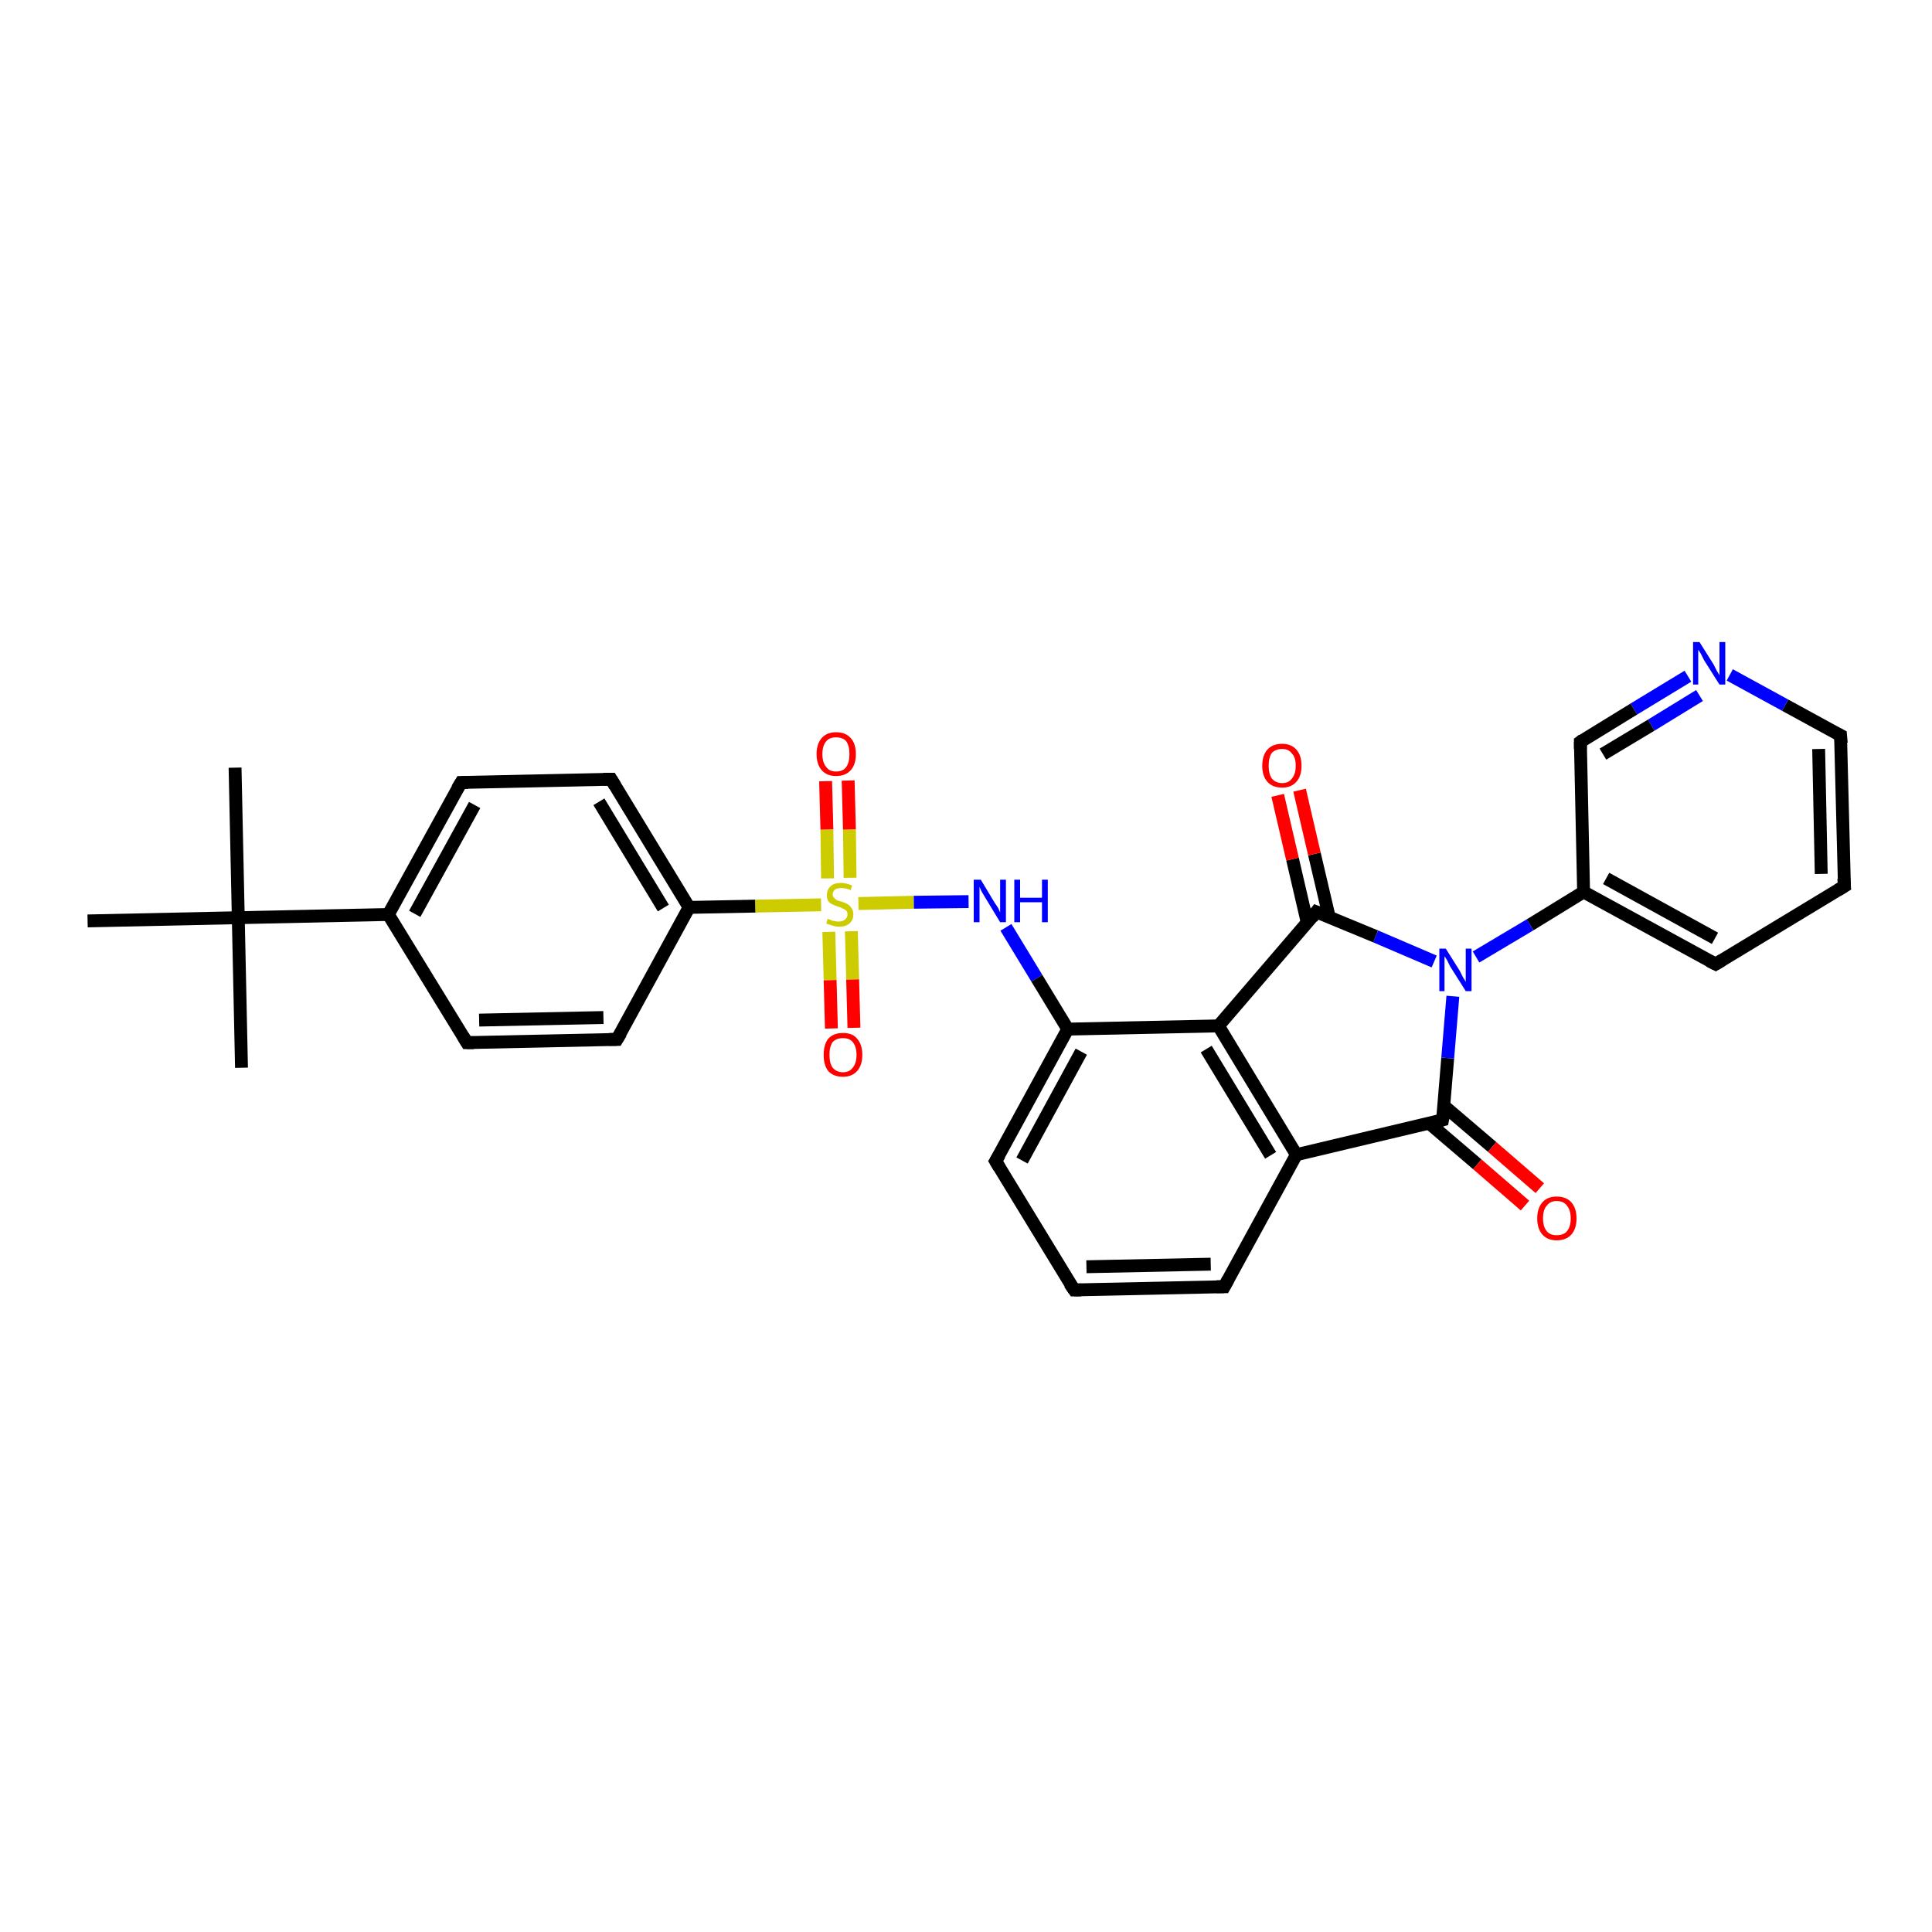 <?xml version='1.0' encoding='iso-8859-1'?>
<svg version='1.1' baseProfile='full'
              xmlns='http://www.w3.org/2000/svg'
                      xmlns:rdkit='http://www.rdkit.org/xml'
                      xmlns:xlink='http://www.w3.org/1999/xlink'
                  xml:space='preserve'
width='300px' height='300px' viewBox='0 0 300 300'>
<!-- END OF HEADER -->
<rect style='opacity:1.0;fill:#FFFFFF;stroke:none' width='300.0' height='300.0' x='0.0' y='0.0'> </rect>
<path class='bond-0 atom-0 atom-1' d='M 36.5,119.2 L 37.0,142.5' style='fill:none;fill-rule:evenodd;stroke:#000000;stroke-width:2.0px;stroke-linecap:butt;stroke-linejoin:miter;stroke-opacity:1' />
<path class='bond-1 atom-1 atom-2' d='M 37.0,142.5 L 37.5,165.8' style='fill:none;fill-rule:evenodd;stroke:#000000;stroke-width:2.0px;stroke-linecap:butt;stroke-linejoin:miter;stroke-opacity:1' />
<path class='bond-2 atom-1 atom-3' d='M 37.0,142.5 L 13.6,143.0' style='fill:none;fill-rule:evenodd;stroke:#000000;stroke-width:2.0px;stroke-linecap:butt;stroke-linejoin:miter;stroke-opacity:1' />
<path class='bond-3 atom-1 atom-4' d='M 37.0,142.5 L 60.3,142.0' style='fill:none;fill-rule:evenodd;stroke:#000000;stroke-width:2.0px;stroke-linecap:butt;stroke-linejoin:miter;stroke-opacity:1' />
<path class='bond-4 atom-4 atom-5' d='M 60.3,142.0 L 71.6,121.5' style='fill:none;fill-rule:evenodd;stroke:#000000;stroke-width:2.0px;stroke-linecap:butt;stroke-linejoin:miter;stroke-opacity:1' />
<path class='bond-4 atom-4 atom-5' d='M 64.4,141.9 L 73.7,125.0' style='fill:none;fill-rule:evenodd;stroke:#000000;stroke-width:2.0px;stroke-linecap:butt;stroke-linejoin:miter;stroke-opacity:1' />
<path class='bond-5 atom-5 atom-6' d='M 71.6,121.5 L 94.9,121.0' style='fill:none;fill-rule:evenodd;stroke:#000000;stroke-width:2.0px;stroke-linecap:butt;stroke-linejoin:miter;stroke-opacity:1' />
<path class='bond-6 atom-6 atom-7' d='M 94.9,121.0 L 107.0,140.9' style='fill:none;fill-rule:evenodd;stroke:#000000;stroke-width:2.0px;stroke-linecap:butt;stroke-linejoin:miter;stroke-opacity:1' />
<path class='bond-6 atom-6 atom-7' d='M 93.0,124.5 L 103.0,141.0' style='fill:none;fill-rule:evenodd;stroke:#000000;stroke-width:2.0px;stroke-linecap:butt;stroke-linejoin:miter;stroke-opacity:1' />
<path class='bond-7 atom-7 atom-8' d='M 107.0,140.9 L 95.8,161.4' style='fill:none;fill-rule:evenodd;stroke:#000000;stroke-width:2.0px;stroke-linecap:butt;stroke-linejoin:miter;stroke-opacity:1' />
<path class='bond-8 atom-8 atom-9' d='M 95.8,161.4 L 72.5,161.9' style='fill:none;fill-rule:evenodd;stroke:#000000;stroke-width:2.0px;stroke-linecap:butt;stroke-linejoin:miter;stroke-opacity:1' />
<path class='bond-8 atom-8 atom-9' d='M 93.7,158.0 L 74.4,158.4' style='fill:none;fill-rule:evenodd;stroke:#000000;stroke-width:2.0px;stroke-linecap:butt;stroke-linejoin:miter;stroke-opacity:1' />
<path class='bond-9 atom-7 atom-10' d='M 107.0,140.9 L 117.3,140.7' style='fill:none;fill-rule:evenodd;stroke:#000000;stroke-width:2.0px;stroke-linecap:butt;stroke-linejoin:miter;stroke-opacity:1' />
<path class='bond-9 atom-7 atom-10' d='M 117.3,140.7 L 127.5,140.5' style='fill:none;fill-rule:evenodd;stroke:#CCCC00;stroke-width:2.0px;stroke-linecap:butt;stroke-linejoin:miter;stroke-opacity:1' />
<path class='bond-10 atom-10 atom-11' d='M 128.7,144.7 L 128.9,152.2' style='fill:none;fill-rule:evenodd;stroke:#CCCC00;stroke-width:2.0px;stroke-linecap:butt;stroke-linejoin:miter;stroke-opacity:1' />
<path class='bond-10 atom-10 atom-11' d='M 128.9,152.2 L 129.1,159.7' style='fill:none;fill-rule:evenodd;stroke:#FF0000;stroke-width:2.0px;stroke-linecap:butt;stroke-linejoin:miter;stroke-opacity:1' />
<path class='bond-10 atom-10 atom-11' d='M 132.2,144.6 L 132.4,152.1' style='fill:none;fill-rule:evenodd;stroke:#CCCC00;stroke-width:2.0px;stroke-linecap:butt;stroke-linejoin:miter;stroke-opacity:1' />
<path class='bond-10 atom-10 atom-11' d='M 132.4,152.1 L 132.6,159.6' style='fill:none;fill-rule:evenodd;stroke:#FF0000;stroke-width:2.0px;stroke-linecap:butt;stroke-linejoin:miter;stroke-opacity:1' />
<path class='bond-11 atom-10 atom-12' d='M 132.0,136.3 L 131.9,128.8' style='fill:none;fill-rule:evenodd;stroke:#CCCC00;stroke-width:2.0px;stroke-linecap:butt;stroke-linejoin:miter;stroke-opacity:1' />
<path class='bond-11 atom-10 atom-12' d='M 131.9,128.8 L 131.7,121.2' style='fill:none;fill-rule:evenodd;stroke:#FF0000;stroke-width:2.0px;stroke-linecap:butt;stroke-linejoin:miter;stroke-opacity:1' />
<path class='bond-11 atom-10 atom-12' d='M 128.5,136.4 L 128.4,128.8' style='fill:none;fill-rule:evenodd;stroke:#CCCC00;stroke-width:2.0px;stroke-linecap:butt;stroke-linejoin:miter;stroke-opacity:1' />
<path class='bond-11 atom-10 atom-12' d='M 128.4,128.8 L 128.2,121.3' style='fill:none;fill-rule:evenodd;stroke:#FF0000;stroke-width:2.0px;stroke-linecap:butt;stroke-linejoin:miter;stroke-opacity:1' />
<path class='bond-12 atom-10 atom-13' d='M 133.3,140.3 L 141.9,140.1' style='fill:none;fill-rule:evenodd;stroke:#CCCC00;stroke-width:2.0px;stroke-linecap:butt;stroke-linejoin:miter;stroke-opacity:1' />
<path class='bond-12 atom-10 atom-13' d='M 141.9,140.1 L 150.4,140.0' style='fill:none;fill-rule:evenodd;stroke:#0000FF;stroke-width:2.0px;stroke-linecap:butt;stroke-linejoin:miter;stroke-opacity:1' />
<path class='bond-13 atom-13 atom-14' d='M 156.2,144.0 L 161.0,151.9' style='fill:none;fill-rule:evenodd;stroke:#0000FF;stroke-width:2.0px;stroke-linecap:butt;stroke-linejoin:miter;stroke-opacity:1' />
<path class='bond-13 atom-13 atom-14' d='M 161.0,151.9 L 165.8,159.8' style='fill:none;fill-rule:evenodd;stroke:#000000;stroke-width:2.0px;stroke-linecap:butt;stroke-linejoin:miter;stroke-opacity:1' />
<path class='bond-14 atom-14 atom-15' d='M 165.8,159.8 L 154.6,180.3' style='fill:none;fill-rule:evenodd;stroke:#000000;stroke-width:2.0px;stroke-linecap:butt;stroke-linejoin:miter;stroke-opacity:1' />
<path class='bond-14 atom-14 atom-15' d='M 167.9,163.3 L 158.7,180.2' style='fill:none;fill-rule:evenodd;stroke:#000000;stroke-width:2.0px;stroke-linecap:butt;stroke-linejoin:miter;stroke-opacity:1' />
<path class='bond-15 atom-15 atom-16' d='M 154.6,180.3 L 166.8,200.3' style='fill:none;fill-rule:evenodd;stroke:#000000;stroke-width:2.0px;stroke-linecap:butt;stroke-linejoin:miter;stroke-opacity:1' />
<path class='bond-16 atom-16 atom-17' d='M 166.8,200.3 L 190.1,199.8' style='fill:none;fill-rule:evenodd;stroke:#000000;stroke-width:2.0px;stroke-linecap:butt;stroke-linejoin:miter;stroke-opacity:1' />
<path class='bond-16 atom-16 atom-17' d='M 168.7,196.7 L 188.0,196.3' style='fill:none;fill-rule:evenodd;stroke:#000000;stroke-width:2.0px;stroke-linecap:butt;stroke-linejoin:miter;stroke-opacity:1' />
<path class='bond-17 atom-17 atom-18' d='M 190.1,199.8 L 201.3,179.3' style='fill:none;fill-rule:evenodd;stroke:#000000;stroke-width:2.0px;stroke-linecap:butt;stroke-linejoin:miter;stroke-opacity:1' />
<path class='bond-18 atom-18 atom-19' d='M 201.3,179.3 L 224.0,173.9' style='fill:none;fill-rule:evenodd;stroke:#000000;stroke-width:2.0px;stroke-linecap:butt;stroke-linejoin:miter;stroke-opacity:1' />
<path class='bond-19 atom-19 atom-20' d='M 221.9,174.4 L 229.4,180.8' style='fill:none;fill-rule:evenodd;stroke:#000000;stroke-width:2.0px;stroke-linecap:butt;stroke-linejoin:miter;stroke-opacity:1' />
<path class='bond-19 atom-19 atom-20' d='M 229.4,180.8 L 236.8,187.2' style='fill:none;fill-rule:evenodd;stroke:#FF0000;stroke-width:2.0px;stroke-linecap:butt;stroke-linejoin:miter;stroke-opacity:1' />
<path class='bond-19 atom-19 atom-20' d='M 224.2,171.7 L 231.7,178.1' style='fill:none;fill-rule:evenodd;stroke:#000000;stroke-width:2.0px;stroke-linecap:butt;stroke-linejoin:miter;stroke-opacity:1' />
<path class='bond-19 atom-19 atom-20' d='M 231.7,178.1 L 239.1,184.5' style='fill:none;fill-rule:evenodd;stroke:#FF0000;stroke-width:2.0px;stroke-linecap:butt;stroke-linejoin:miter;stroke-opacity:1' />
<path class='bond-20 atom-19 atom-21' d='M 224.0,173.9 L 224.8,164.3' style='fill:none;fill-rule:evenodd;stroke:#000000;stroke-width:2.0px;stroke-linecap:butt;stroke-linejoin:miter;stroke-opacity:1' />
<path class='bond-20 atom-19 atom-21' d='M 224.8,164.3 L 225.6,154.7' style='fill:none;fill-rule:evenodd;stroke:#0000FF;stroke-width:2.0px;stroke-linecap:butt;stroke-linejoin:miter;stroke-opacity:1' />
<path class='bond-21 atom-21 atom-22' d='M 222.7,149.3 L 213.6,145.4' style='fill:none;fill-rule:evenodd;stroke:#0000FF;stroke-width:2.0px;stroke-linecap:butt;stroke-linejoin:miter;stroke-opacity:1' />
<path class='bond-21 atom-21 atom-22' d='M 213.6,145.4 L 204.4,141.6' style='fill:none;fill-rule:evenodd;stroke:#000000;stroke-width:2.0px;stroke-linecap:butt;stroke-linejoin:miter;stroke-opacity:1' />
<path class='bond-22 atom-22 atom-23' d='M 206.4,142.4 L 204.1,132.6' style='fill:none;fill-rule:evenodd;stroke:#000000;stroke-width:2.0px;stroke-linecap:butt;stroke-linejoin:miter;stroke-opacity:1' />
<path class='bond-22 atom-22 atom-23' d='M 204.1,132.6 L 201.8,122.7' style='fill:none;fill-rule:evenodd;stroke:#FF0000;stroke-width:2.0px;stroke-linecap:butt;stroke-linejoin:miter;stroke-opacity:1' />
<path class='bond-22 atom-22 atom-23' d='M 203.0,143.3 L 200.7,133.4' style='fill:none;fill-rule:evenodd;stroke:#000000;stroke-width:2.0px;stroke-linecap:butt;stroke-linejoin:miter;stroke-opacity:1' />
<path class='bond-22 atom-22 atom-23' d='M 200.7,133.4 L 198.4,123.5' style='fill:none;fill-rule:evenodd;stroke:#FF0000;stroke-width:2.0px;stroke-linecap:butt;stroke-linejoin:miter;stroke-opacity:1' />
<path class='bond-23 atom-22 atom-24' d='M 204.4,141.6 L 189.2,159.3' style='fill:none;fill-rule:evenodd;stroke:#000000;stroke-width:2.0px;stroke-linecap:butt;stroke-linejoin:miter;stroke-opacity:1' />
<path class='bond-24 atom-21 atom-25' d='M 229.2,148.6 L 237.6,143.6' style='fill:none;fill-rule:evenodd;stroke:#0000FF;stroke-width:2.0px;stroke-linecap:butt;stroke-linejoin:miter;stroke-opacity:1' />
<path class='bond-24 atom-21 atom-25' d='M 237.6,143.6 L 245.9,138.5' style='fill:none;fill-rule:evenodd;stroke:#000000;stroke-width:2.0px;stroke-linecap:butt;stroke-linejoin:miter;stroke-opacity:1' />
<path class='bond-25 atom-25 atom-26' d='M 245.9,138.5 L 266.4,149.7' style='fill:none;fill-rule:evenodd;stroke:#000000;stroke-width:2.0px;stroke-linecap:butt;stroke-linejoin:miter;stroke-opacity:1' />
<path class='bond-25 atom-25 atom-26' d='M 249.4,136.4 L 266.3,145.7' style='fill:none;fill-rule:evenodd;stroke:#000000;stroke-width:2.0px;stroke-linecap:butt;stroke-linejoin:miter;stroke-opacity:1' />
<path class='bond-26 atom-26 atom-27' d='M 266.4,149.7 L 286.4,137.6' style='fill:none;fill-rule:evenodd;stroke:#000000;stroke-width:2.0px;stroke-linecap:butt;stroke-linejoin:miter;stroke-opacity:1' />
<path class='bond-27 atom-27 atom-28' d='M 286.4,137.6 L 285.8,114.2' style='fill:none;fill-rule:evenodd;stroke:#000000;stroke-width:2.0px;stroke-linecap:butt;stroke-linejoin:miter;stroke-opacity:1' />
<path class='bond-27 atom-27 atom-28' d='M 282.8,135.7 L 282.4,116.3' style='fill:none;fill-rule:evenodd;stroke:#000000;stroke-width:2.0px;stroke-linecap:butt;stroke-linejoin:miter;stroke-opacity:1' />
<path class='bond-28 atom-28 atom-29' d='M 285.8,114.2 L 277.2,109.5' style='fill:none;fill-rule:evenodd;stroke:#000000;stroke-width:2.0px;stroke-linecap:butt;stroke-linejoin:miter;stroke-opacity:1' />
<path class='bond-28 atom-28 atom-29' d='M 277.2,109.5 L 268.6,104.8' style='fill:none;fill-rule:evenodd;stroke:#0000FF;stroke-width:2.0px;stroke-linecap:butt;stroke-linejoin:miter;stroke-opacity:1' />
<path class='bond-29 atom-29 atom-30' d='M 262.1,105.0 L 253.7,110.1' style='fill:none;fill-rule:evenodd;stroke:#0000FF;stroke-width:2.0px;stroke-linecap:butt;stroke-linejoin:miter;stroke-opacity:1' />
<path class='bond-29 atom-29 atom-30' d='M 253.7,110.1 L 245.4,115.2' style='fill:none;fill-rule:evenodd;stroke:#000000;stroke-width:2.0px;stroke-linecap:butt;stroke-linejoin:miter;stroke-opacity:1' />
<path class='bond-29 atom-29 atom-30' d='M 263.9,108.0 L 256.4,112.6' style='fill:none;fill-rule:evenodd;stroke:#0000FF;stroke-width:2.0px;stroke-linecap:butt;stroke-linejoin:miter;stroke-opacity:1' />
<path class='bond-29 atom-29 atom-30' d='M 256.4,112.6 L 248.9,117.1' style='fill:none;fill-rule:evenodd;stroke:#000000;stroke-width:2.0px;stroke-linecap:butt;stroke-linejoin:miter;stroke-opacity:1' />
<path class='bond-30 atom-9 atom-4' d='M 72.5,161.9 L 60.3,142.0' style='fill:none;fill-rule:evenodd;stroke:#000000;stroke-width:2.0px;stroke-linecap:butt;stroke-linejoin:miter;stroke-opacity:1' />
<path class='bond-31 atom-24 atom-14' d='M 189.2,159.3 L 165.8,159.8' style='fill:none;fill-rule:evenodd;stroke:#000000;stroke-width:2.0px;stroke-linecap:butt;stroke-linejoin:miter;stroke-opacity:1' />
<path class='bond-32 atom-30 atom-25' d='M 245.4,115.2 L 245.9,138.5' style='fill:none;fill-rule:evenodd;stroke:#000000;stroke-width:2.0px;stroke-linecap:butt;stroke-linejoin:miter;stroke-opacity:1' />
<path class='bond-33 atom-24 atom-18' d='M 189.2,159.3 L 201.3,179.3' style='fill:none;fill-rule:evenodd;stroke:#000000;stroke-width:2.0px;stroke-linecap:butt;stroke-linejoin:miter;stroke-opacity:1' />
<path class='bond-33 atom-24 atom-18' d='M 187.3,162.9 L 197.3,179.4' style='fill:none;fill-rule:evenodd;stroke:#000000;stroke-width:2.0px;stroke-linecap:butt;stroke-linejoin:miter;stroke-opacity:1' />
<path d='M 71.0,122.5 L 71.6,121.5 L 72.7,121.5' style='fill:none;stroke:#000000;stroke-width:2.0px;stroke-linecap:butt;stroke-linejoin:miter;stroke-opacity:1;' />
<path d='M 93.7,121.0 L 94.9,121.0 L 95.5,122.0' style='fill:none;stroke:#000000;stroke-width:2.0px;stroke-linecap:butt;stroke-linejoin:miter;stroke-opacity:1;' />
<path d='M 96.4,160.4 L 95.8,161.4 L 94.6,161.4' style='fill:none;stroke:#000000;stroke-width:2.0px;stroke-linecap:butt;stroke-linejoin:miter;stroke-opacity:1;' />
<path d='M 73.6,161.9 L 72.5,161.9 L 71.9,160.9' style='fill:none;stroke:#000000;stroke-width:2.0px;stroke-linecap:butt;stroke-linejoin:miter;stroke-opacity:1;' />
<path d='M 155.2,179.3 L 154.6,180.3 L 155.2,181.3' style='fill:none;stroke:#000000;stroke-width:2.0px;stroke-linecap:butt;stroke-linejoin:miter;stroke-opacity:1;' />
<path d='M 166.1,199.3 L 166.8,200.3 L 167.9,200.3' style='fill:none;stroke:#000000;stroke-width:2.0px;stroke-linecap:butt;stroke-linejoin:miter;stroke-opacity:1;' />
<path d='M 188.9,199.8 L 190.1,199.8 L 190.7,198.7' style='fill:none;stroke:#000000;stroke-width:2.0px;stroke-linecap:butt;stroke-linejoin:miter;stroke-opacity:1;' />
<path d='M 222.9,174.2 L 224.0,173.9 L 224.1,173.4' style='fill:none;stroke:#000000;stroke-width:2.0px;stroke-linecap:butt;stroke-linejoin:miter;stroke-opacity:1;' />
<path d='M 204.9,141.8 L 204.4,141.6 L 203.7,142.5' style='fill:none;stroke:#000000;stroke-width:2.0px;stroke-linecap:butt;stroke-linejoin:miter;stroke-opacity:1;' />
<path d='M 265.4,149.2 L 266.4,149.7 L 267.4,149.1' style='fill:none;stroke:#000000;stroke-width:2.0px;stroke-linecap:butt;stroke-linejoin:miter;stroke-opacity:1;' />
<path d='M 285.4,138.2 L 286.4,137.6 L 286.3,136.4' style='fill:none;stroke:#000000;stroke-width:2.0px;stroke-linecap:butt;stroke-linejoin:miter;stroke-opacity:1;' />
<path d='M 285.9,115.4 L 285.8,114.2 L 285.4,114.0' style='fill:none;stroke:#000000;stroke-width:2.0px;stroke-linecap:butt;stroke-linejoin:miter;stroke-opacity:1;' />
<path d='M 245.8,114.9 L 245.4,115.2 L 245.4,116.3' style='fill:none;stroke:#000000;stroke-width:2.0px;stroke-linecap:butt;stroke-linejoin:miter;stroke-opacity:1;' />
<path class='atom-10' d='M 128.5 142.7
Q 128.6 142.7, 128.9 142.8
Q 129.2 143.0, 129.5 143.0
Q 129.9 143.1, 130.2 143.1
Q 130.8 143.1, 131.2 142.8
Q 131.6 142.5, 131.6 142.0
Q 131.6 141.6, 131.4 141.4
Q 131.2 141.2, 130.9 141.1
Q 130.6 140.9, 130.2 140.8
Q 129.6 140.6, 129.2 140.4
Q 128.9 140.3, 128.6 139.9
Q 128.4 139.6, 128.4 139.0
Q 128.4 138.1, 129.0 137.6
Q 129.5 137.1, 130.6 137.1
Q 131.4 137.1, 132.3 137.5
L 132.1 138.2
Q 131.3 137.9, 130.7 137.9
Q 130.0 137.9, 129.7 138.1
Q 129.3 138.4, 129.3 138.9
Q 129.3 139.2, 129.5 139.4
Q 129.7 139.6, 130.0 139.8
Q 130.2 139.9, 130.7 140.0
Q 131.3 140.2, 131.6 140.4
Q 132.0 140.6, 132.2 141.0
Q 132.5 141.3, 132.5 142.0
Q 132.5 142.9, 131.9 143.4
Q 131.3 143.9, 130.3 143.9
Q 129.7 143.9, 129.2 143.7
Q 128.8 143.6, 128.3 143.4
L 128.5 142.7
' fill='#CCCC00'/>
<path class='atom-11' d='M 127.9 163.8
Q 127.9 162.2, 128.6 161.3
Q 129.4 160.4, 130.9 160.4
Q 132.4 160.4, 133.1 161.3
Q 133.9 162.2, 133.9 163.8
Q 133.9 165.4, 133.1 166.3
Q 132.3 167.2, 130.9 167.2
Q 129.4 167.2, 128.6 166.3
Q 127.9 165.4, 127.9 163.8
M 130.9 166.5
Q 131.9 166.5, 132.4 165.8
Q 133.0 165.1, 133.0 163.8
Q 133.0 162.5, 132.4 161.8
Q 131.9 161.2, 130.9 161.2
Q 129.9 161.2, 129.3 161.8
Q 128.8 162.5, 128.8 163.8
Q 128.8 165.1, 129.3 165.8
Q 129.9 166.5, 130.9 166.5
' fill='#FF0000'/>
<path class='atom-12' d='M 126.8 117.1
Q 126.8 115.5, 127.6 114.6
Q 128.4 113.7, 129.8 113.7
Q 131.3 113.7, 132.1 114.6
Q 132.9 115.5, 132.9 117.1
Q 132.9 118.7, 132.1 119.6
Q 131.3 120.5, 129.8 120.5
Q 128.4 120.5, 127.6 119.6
Q 126.8 118.7, 126.8 117.1
M 129.8 119.8
Q 130.9 119.8, 131.4 119.1
Q 131.9 118.4, 131.9 117.1
Q 131.9 115.8, 131.4 115.1
Q 130.9 114.5, 129.8 114.5
Q 128.8 114.5, 128.3 115.1
Q 127.7 115.8, 127.7 117.1
Q 127.7 118.4, 128.3 119.1
Q 128.8 119.8, 129.8 119.8
' fill='#FF0000'/>
<path class='atom-13' d='M 152.3 136.6
L 154.4 140.1
Q 154.6 140.4, 155.0 141.0
Q 155.3 141.7, 155.3 141.7
L 155.3 136.6
L 156.2 136.6
L 156.2 143.2
L 155.3 143.2
L 153.0 139.4
Q 152.7 138.9, 152.4 138.4
Q 152.2 137.9, 152.1 137.7
L 152.1 143.2
L 151.2 143.2
L 151.2 136.6
L 152.3 136.6
' fill='#0000FF'/>
<path class='atom-13' d='M 157.5 136.6
L 158.4 136.6
L 158.4 139.4
L 161.8 139.4
L 161.8 136.6
L 162.7 136.6
L 162.7 143.2
L 161.8 143.2
L 161.8 140.1
L 158.4 140.1
L 158.4 143.2
L 157.5 143.2
L 157.5 136.6
' fill='#0000FF'/>
<path class='atom-20' d='M 238.7 189.2
Q 238.7 187.6, 239.5 186.7
Q 240.3 185.8, 241.7 185.8
Q 243.2 185.8, 244.0 186.7
Q 244.8 187.6, 244.8 189.2
Q 244.8 190.8, 244.0 191.7
Q 243.2 192.6, 241.7 192.6
Q 240.3 192.6, 239.5 191.7
Q 238.7 190.8, 238.7 189.2
M 241.7 191.8
Q 242.8 191.8, 243.3 191.2
Q 243.9 190.5, 243.9 189.2
Q 243.9 187.9, 243.3 187.2
Q 242.8 186.5, 241.7 186.5
Q 240.7 186.5, 240.2 187.2
Q 239.6 187.8, 239.6 189.2
Q 239.6 190.5, 240.2 191.2
Q 240.7 191.8, 241.7 191.8
' fill='#FF0000'/>
<path class='atom-21' d='M 224.5 147.3
L 226.7 150.8
Q 226.9 151.2, 227.2 151.8
Q 227.6 152.4, 227.6 152.5
L 227.6 147.3
L 228.5 147.3
L 228.5 153.9
L 227.6 153.9
L 225.2 150.1
Q 225.0 149.7, 224.7 149.1
Q 224.4 148.6, 224.3 148.5
L 224.3 153.9
L 223.5 153.9
L 223.5 147.3
L 224.5 147.3
' fill='#0000FF'/>
<path class='atom-23' d='M 196.0 118.9
Q 196.0 117.3, 196.8 116.4
Q 197.6 115.5, 199.1 115.5
Q 200.5 115.5, 201.3 116.4
Q 202.1 117.3, 202.1 118.9
Q 202.1 120.5, 201.3 121.4
Q 200.5 122.3, 199.1 122.3
Q 197.6 122.3, 196.8 121.4
Q 196.0 120.5, 196.0 118.9
M 199.1 121.6
Q 200.1 121.6, 200.6 120.9
Q 201.2 120.2, 201.2 118.9
Q 201.2 117.6, 200.6 117.0
Q 200.1 116.3, 199.1 116.3
Q 198.1 116.3, 197.5 116.9
Q 197.0 117.6, 197.0 118.9
Q 197.0 120.2, 197.5 120.9
Q 198.1 121.6, 199.1 121.6
' fill='#FF0000'/>
<path class='atom-29' d='M 263.9 99.7
L 266.1 103.2
Q 266.3 103.6, 266.6 104.2
Q 267.0 104.8, 267.0 104.9
L 267.0 99.7
L 267.9 99.7
L 267.9 106.3
L 267.0 106.3
L 264.6 102.5
Q 264.4 102.1, 264.1 101.5
Q 263.8 101.0, 263.7 100.9
L 263.7 106.3
L 262.9 106.3
L 262.9 99.7
L 263.9 99.7
' fill='#0000FF'/>
</svg>
